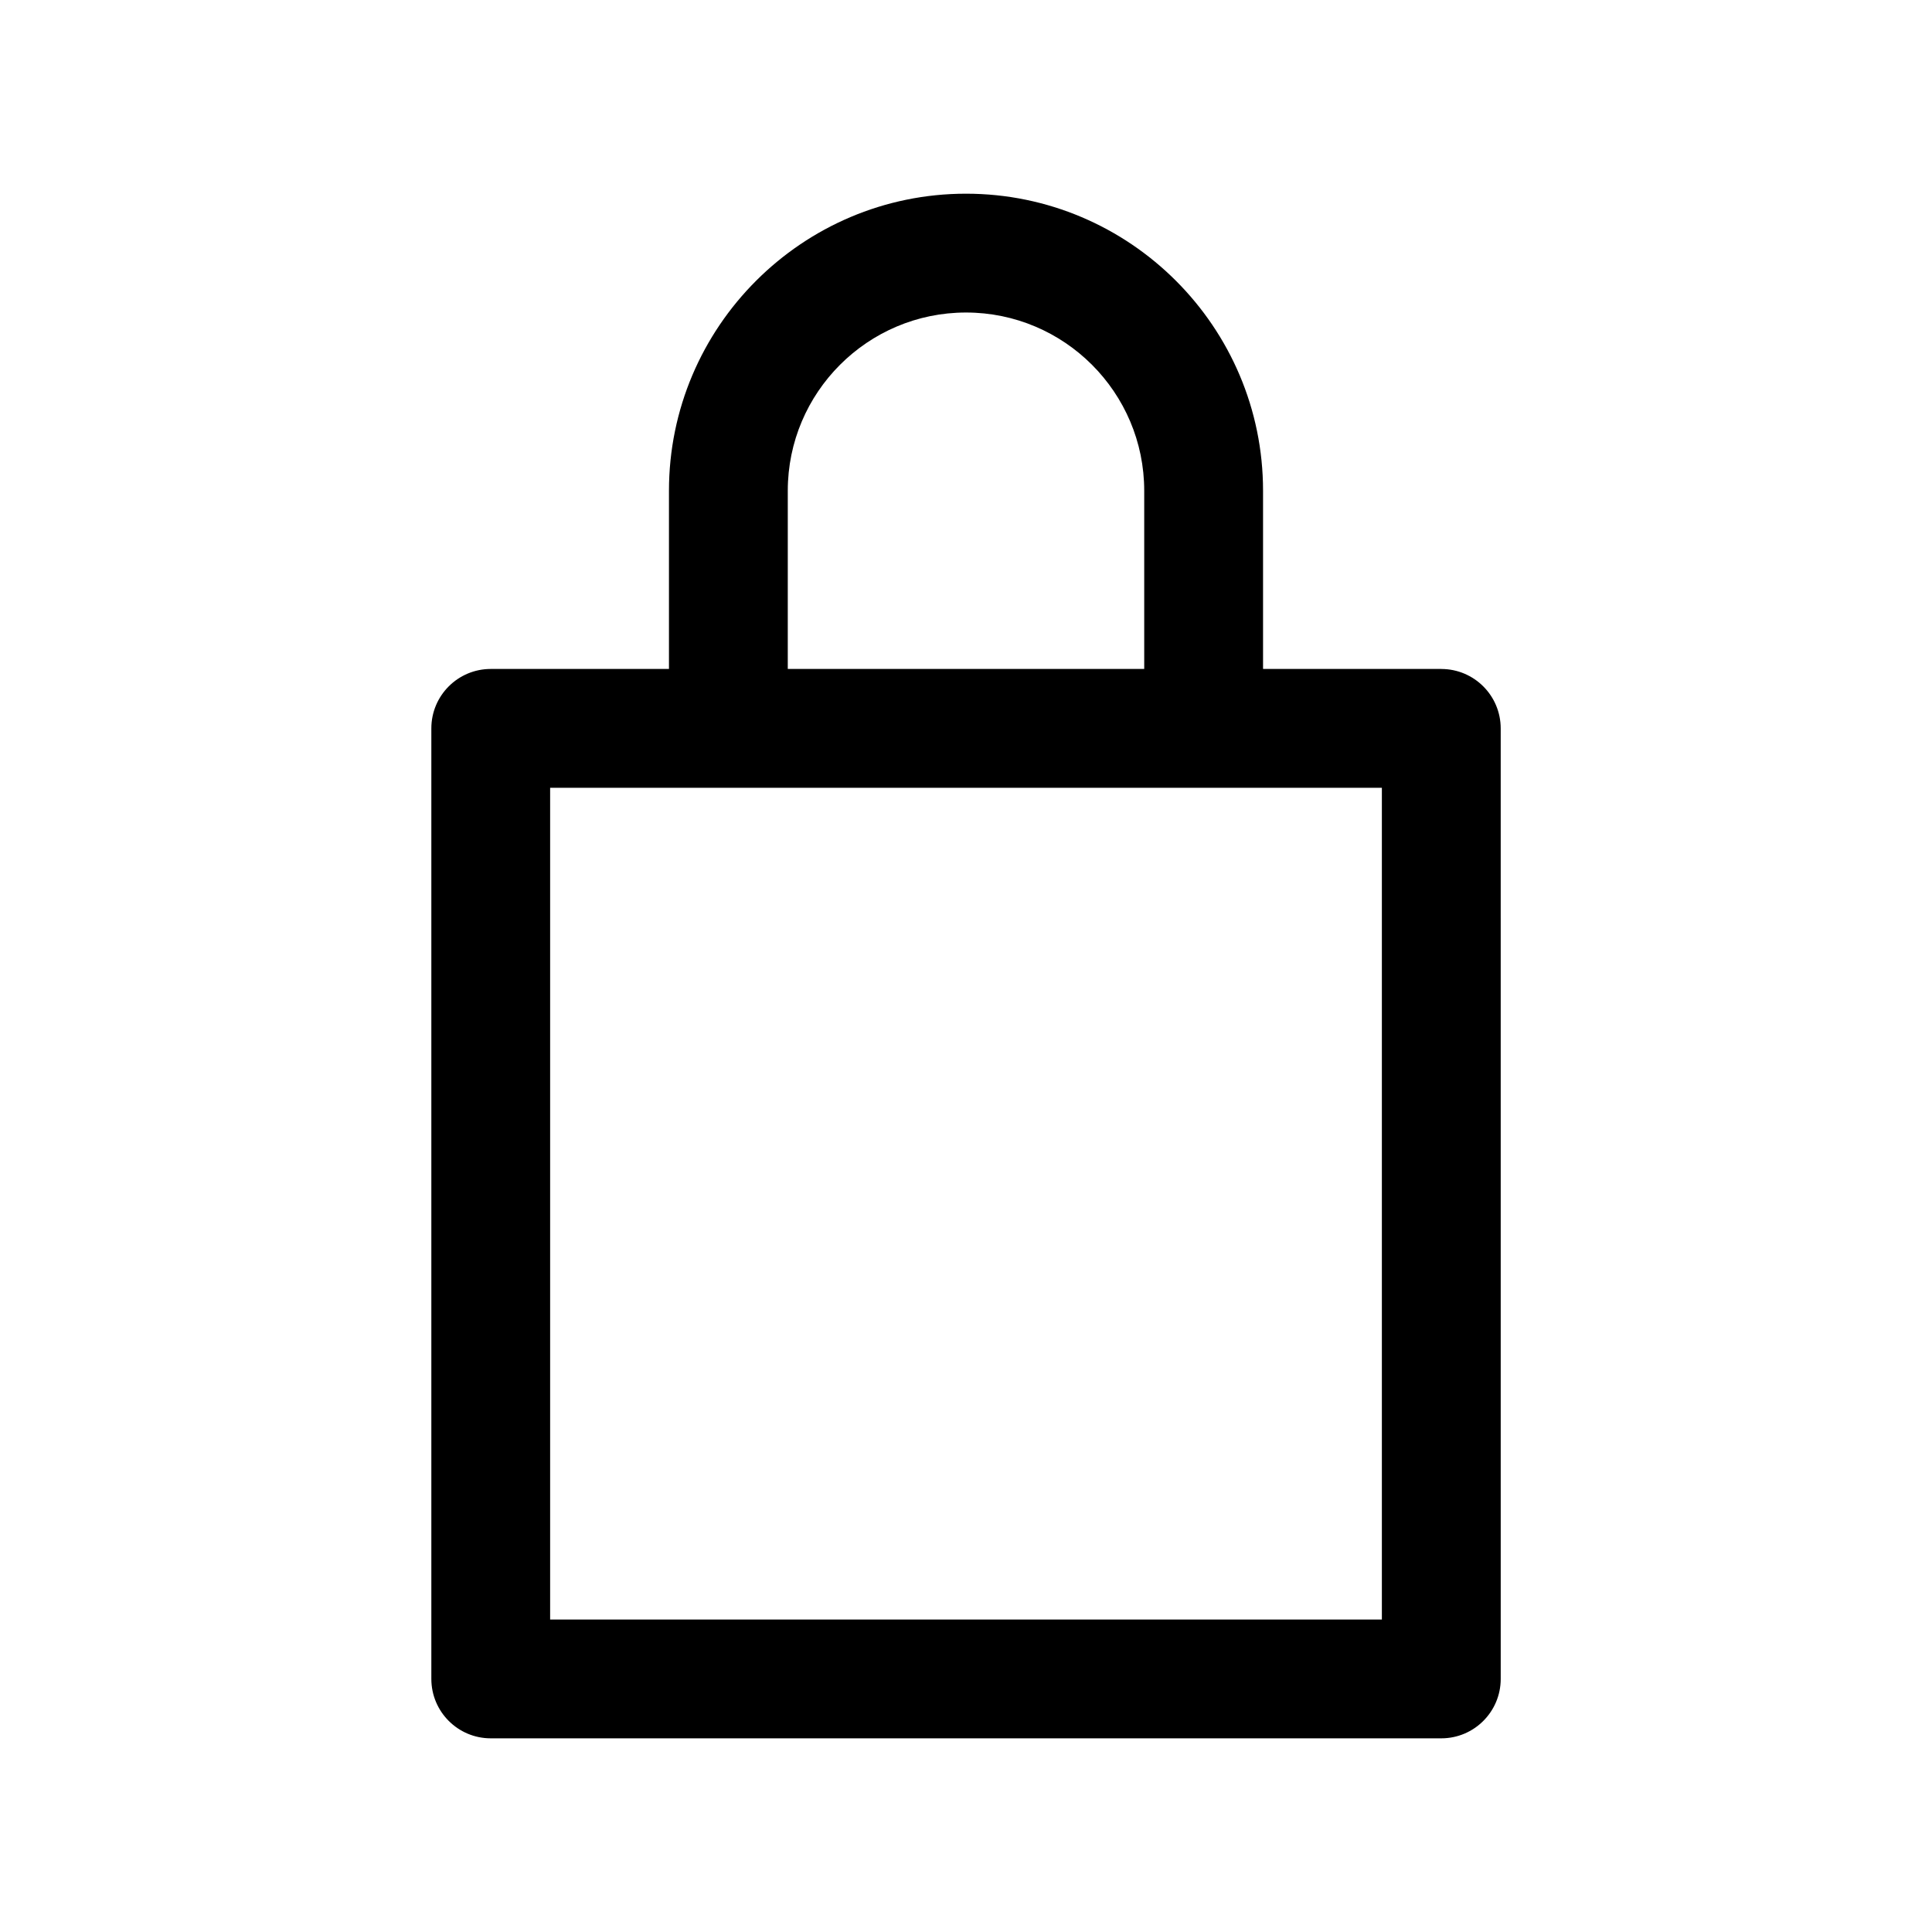 <?xml version="1.0" encoding="UTF-8"?>
<!-- The Best Svg Icon site in the world: iconSvg.co, Visit us! https://iconsvg.co -->
<svg fill="#000000" width="800px" height="800px" version="1.1" viewBox="144 144 512 512" xmlns="http://www.w3.org/2000/svg">
 <path d="m525.95 321.28h-47.23v-47.23c0-43.406-35.312-78.719-78.719-78.719s-78.719 35.312-78.719 78.719v47.23h-47.23c-8.691 0-15.742 7.055-15.742 15.742v251.91c0 8.691 7.055 15.742 15.742 15.742h251.91c8.691 0 15.742-7.055 15.742-15.742l-0.004-251.9c0-8.691-7.055-15.746-15.746-15.746zm-173.18-47.23c0-26.047 21.184-47.23 47.23-47.23s47.23 21.184 47.23 47.23v47.23h-94.461zm157.44 299.14h-220.42v-220.42h220.42z"/>
</svg>